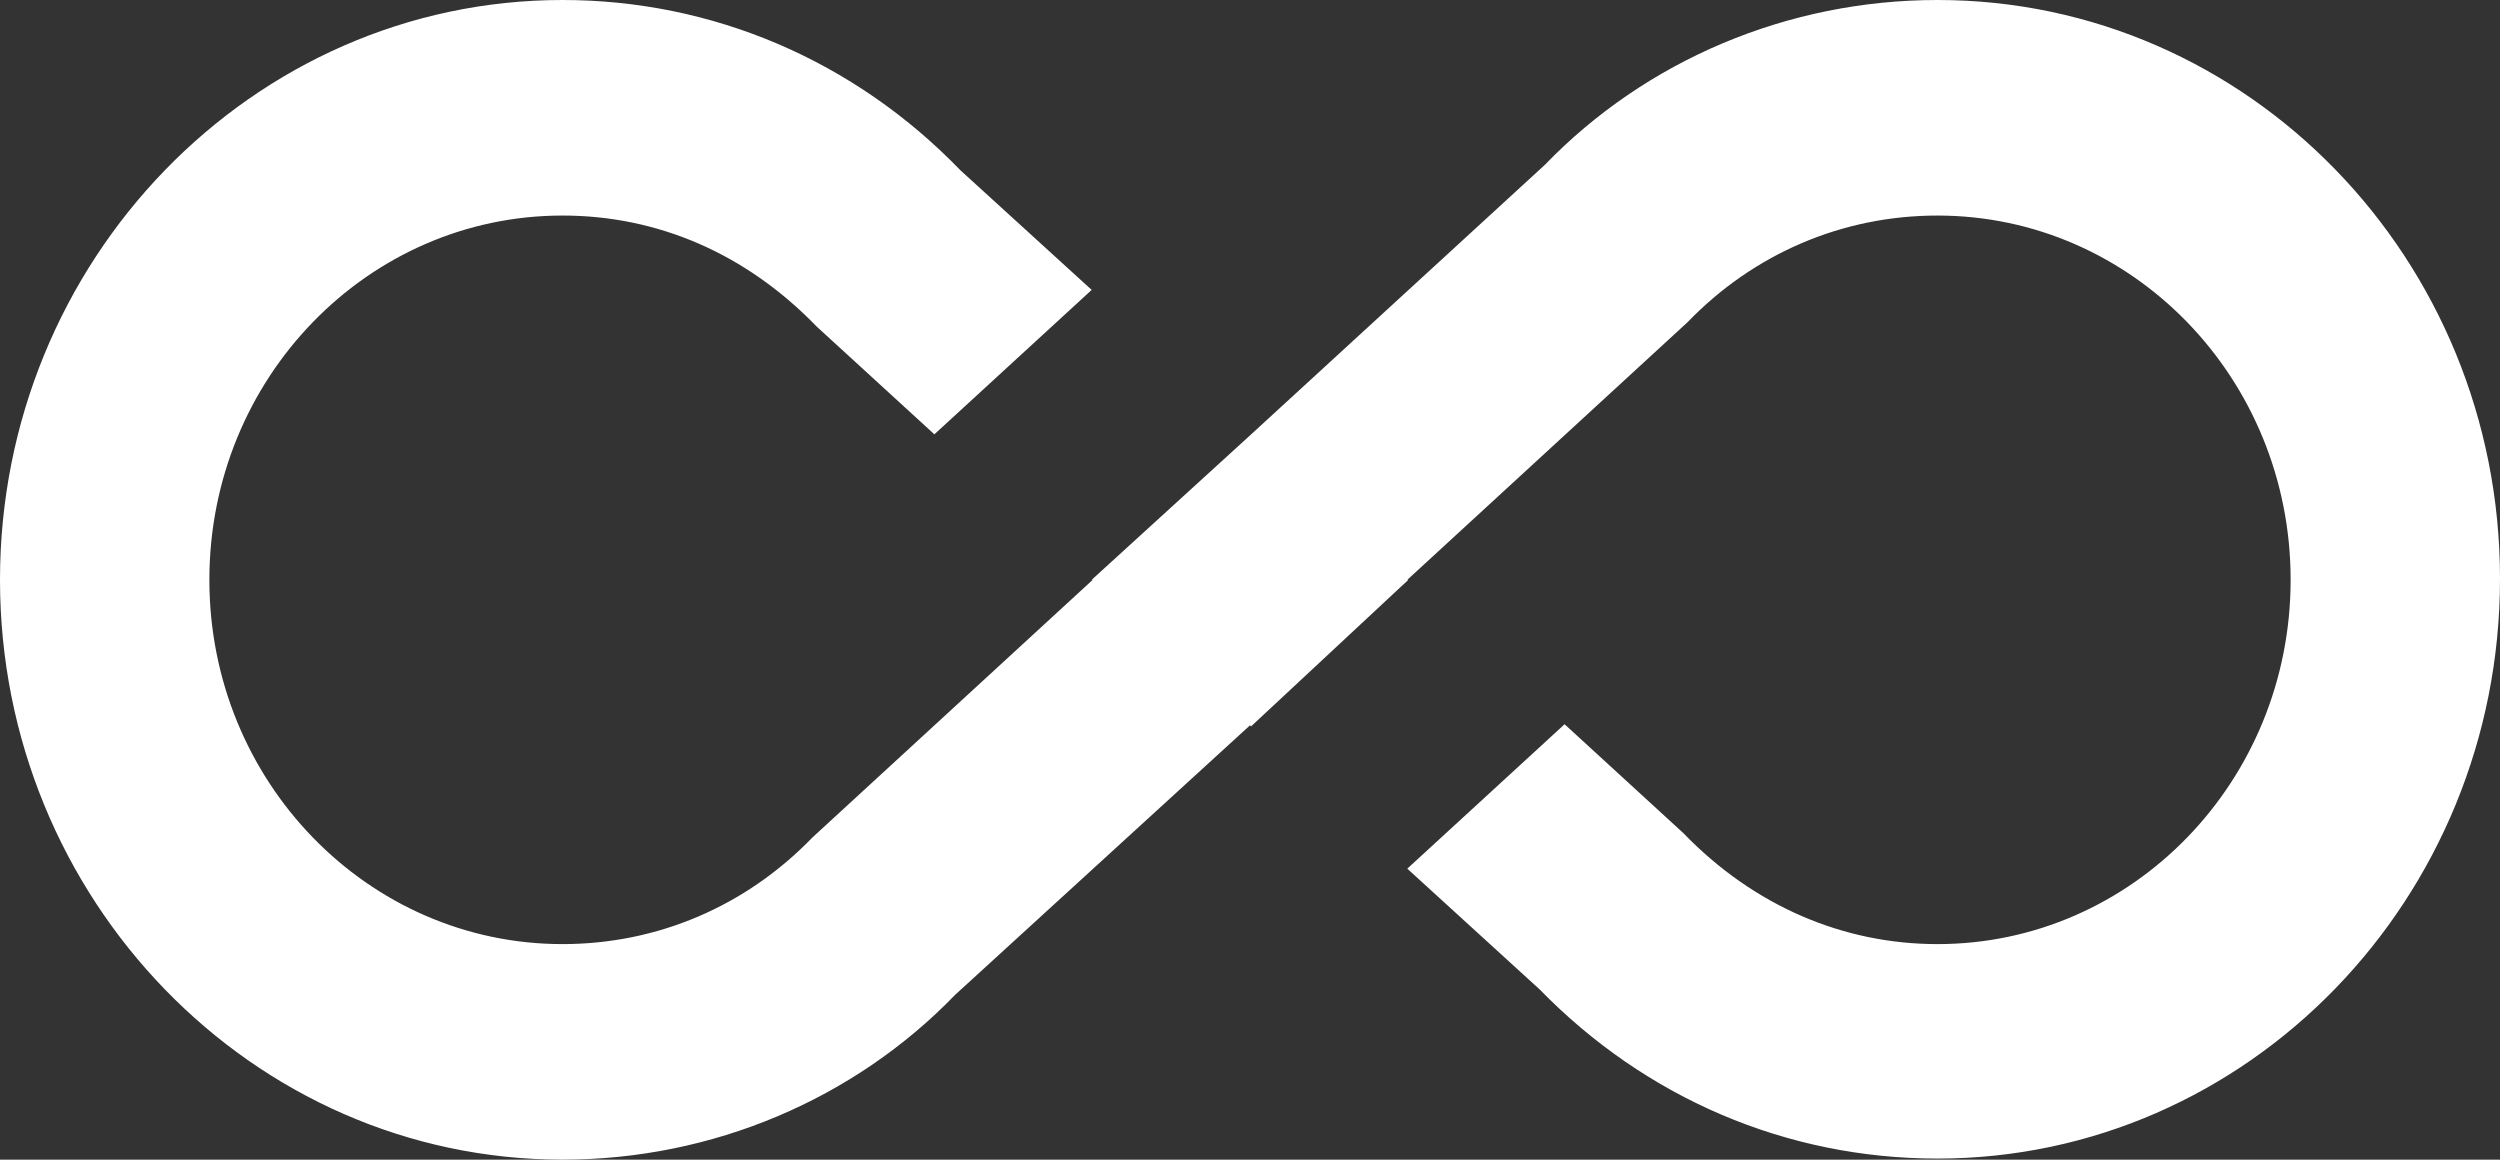 <svg xmlns="http://www.w3.org/2000/svg" width="1636.797" height="759.243" viewBox="0 0 1636.797 759.243">
  <rect x="0" y="0" width="1636.797" height="759.243" fill="#333333" stroke="none"/>
  <path style="fill: white" id="ic_all_inclusive_24px" d="M1268.519,6.62c-98.208,0-190.96,39.514-257.114,107.959L818.4,291.689,714.735,386.242h.682L531.96,554.884c-43.648,45.159-101.618,69.856-163.68,69.856-127.534,0-231.2-106.548-231.2-238.5s103.664-238.5,231.2-238.5c62.062,0,120.032,24.7,166.408,72.678l77.066,70.562,102.982-94.553L628.8,118.107C559.239,46.134,466.487,6.62,368.28,6.62,165.044,6.62,0,177.379,0,386.242S165.044,765.863,368.28,765.863c98.208,0,190.96-39.514,257.114-107.959L818.4,481.5l.682.706,102.982-95.964h-.682L1104.839,217.6c43.648-45.159,101.618-69.856,163.68-69.856,127.534,0,231.2,106.548,231.2,238.5s-103.664,238.5-231.2,238.5c-61.38,0-120.032-24.7-166.408-72.679l-77.748-71.267L921.381,575.347l86.614,79.029c69.564,71.267,161.634,110.782,260.524,110.782,203.235,0,368.279-170.053,368.279-379.621S1471.754,6.62,1268.519,6.62Z" transform="translate(0 -6.62)"/>
</svg>
